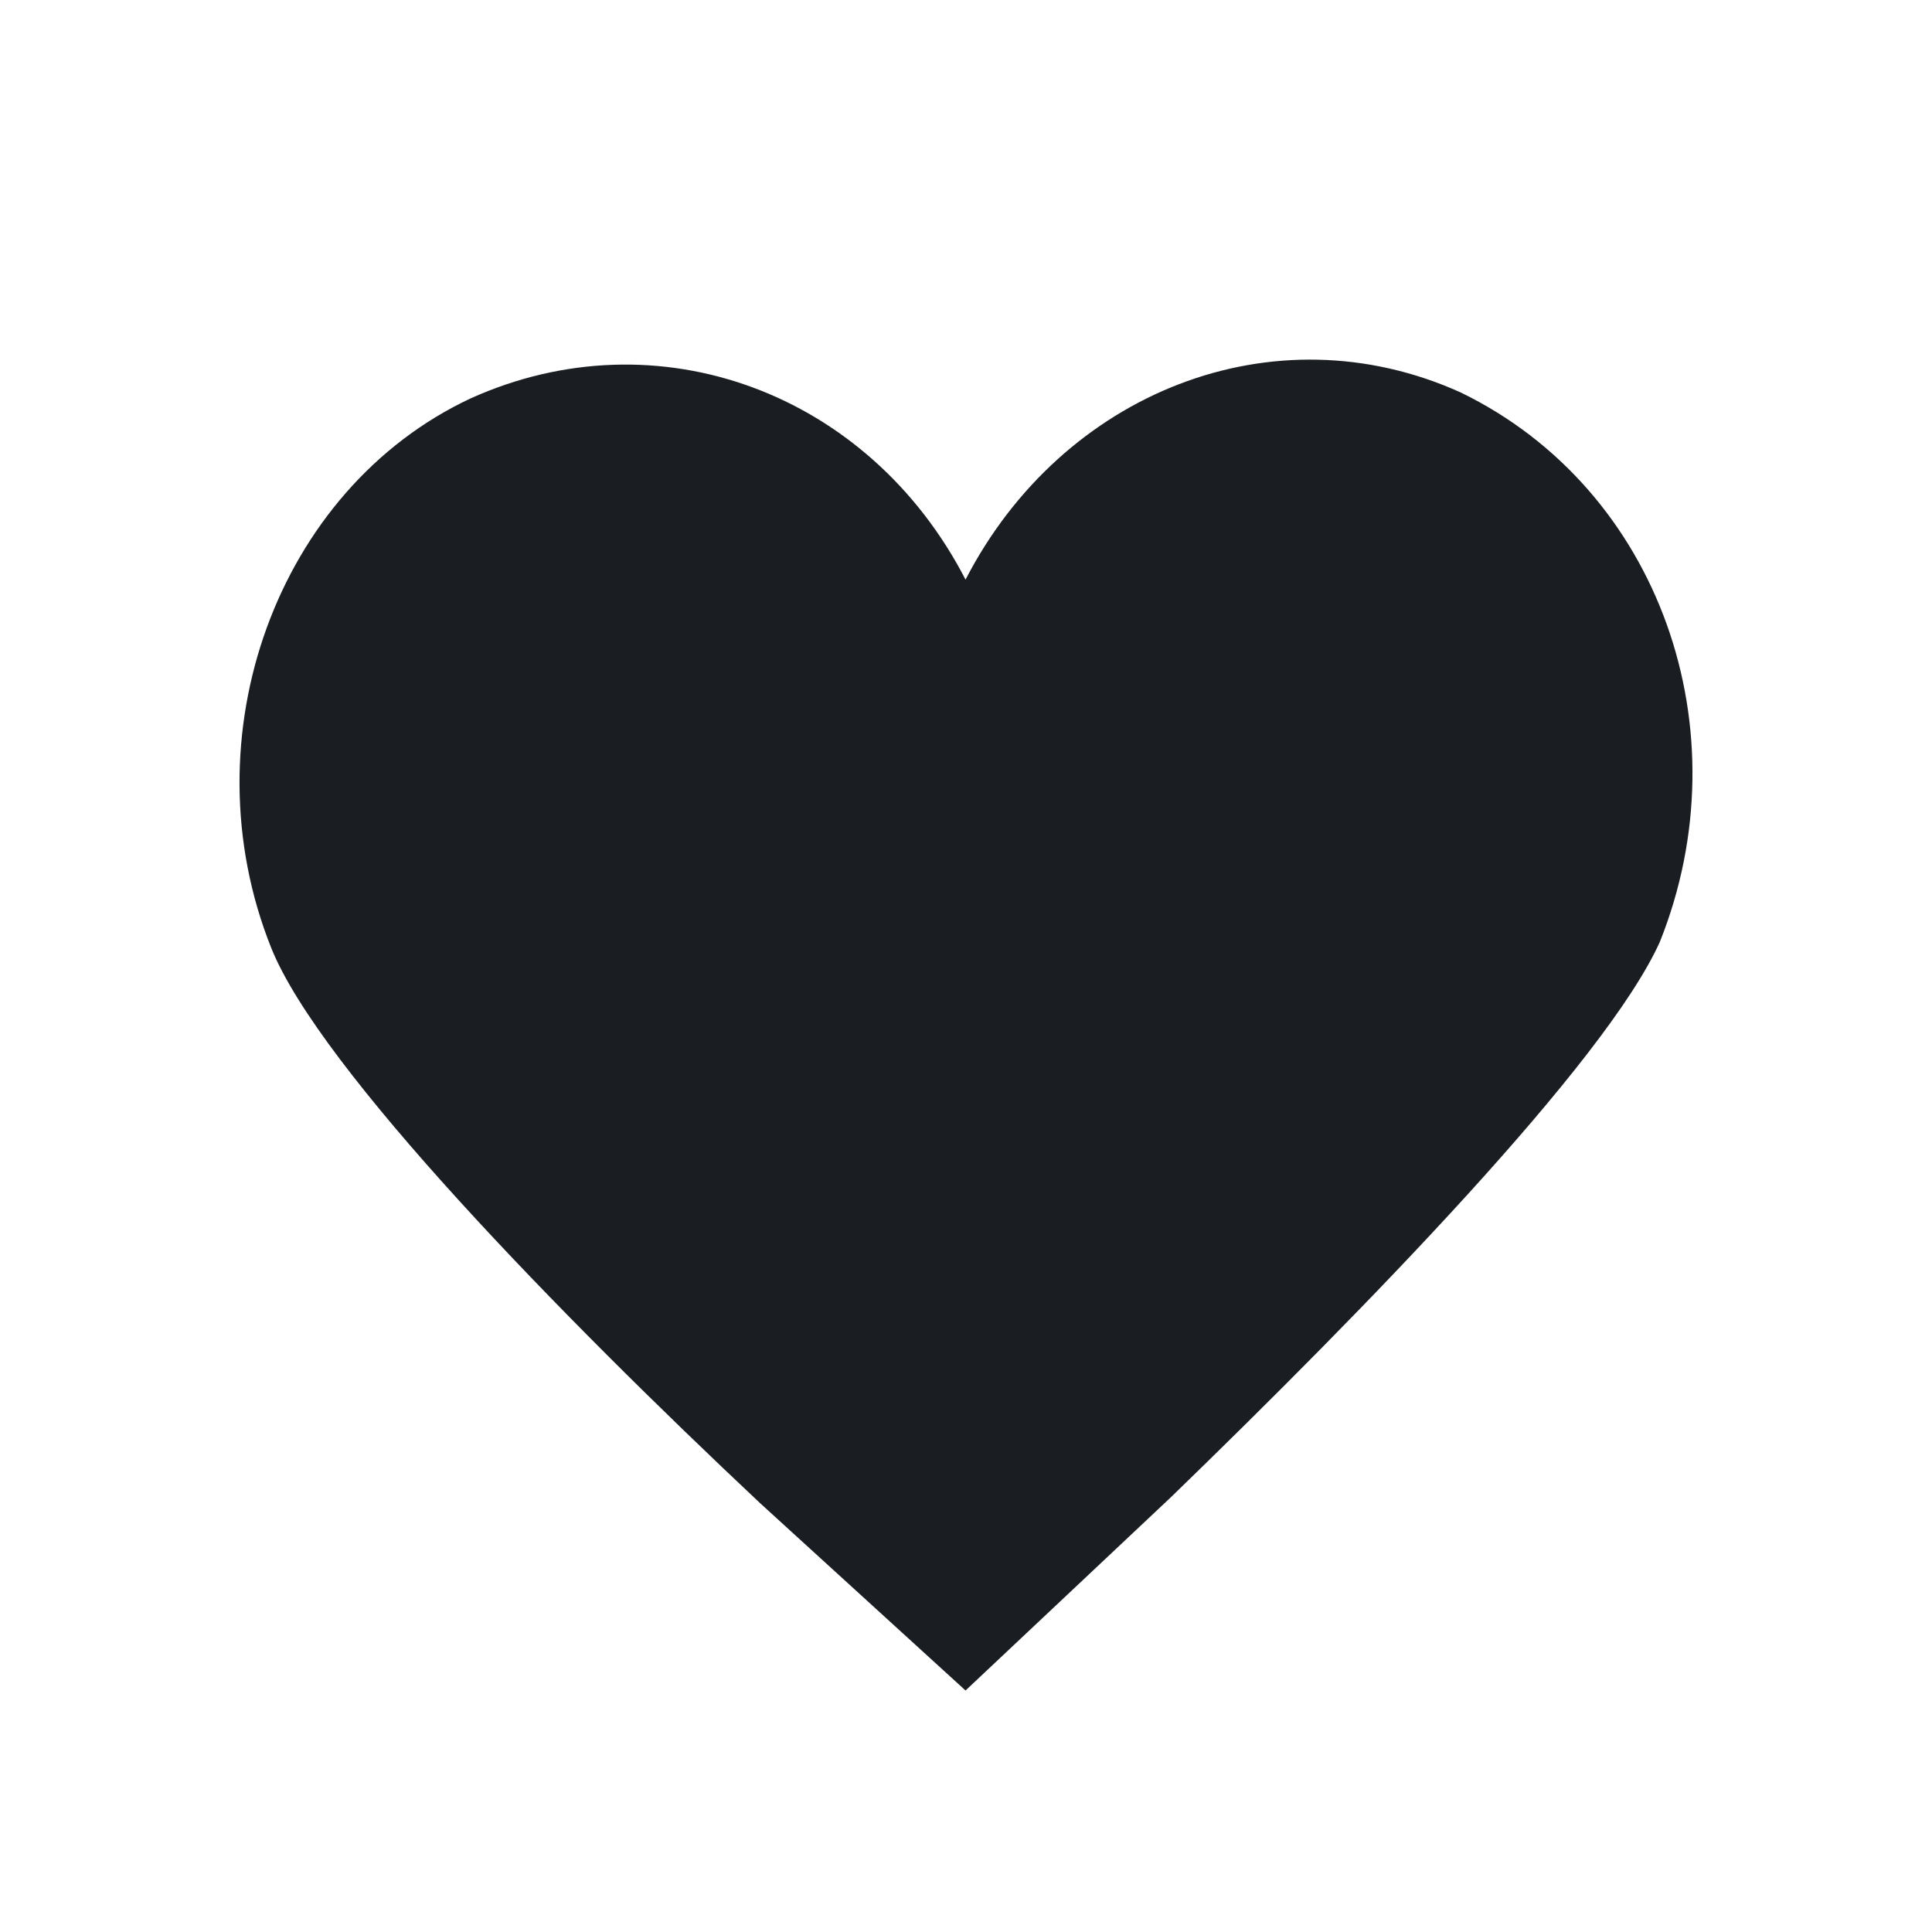 <svg width="50" height="50" viewBox="0 0 50 50" fill="none" xmlns="http://www.w3.org/2000/svg">
<path fill-rule="evenodd" clip-rule="evenodd" d="M24.988 15C22.488 10.156 17.02 8.125 12.176 10.312C7.176 12.656 4.832 19.062 7.019 24.531C8.269 27.656 14.519 34.062 19.676 38.906L24.988 43.75L30.301 38.75C35.301 33.906 41.551 27.5 42.957 24.375C45.145 18.906 42.957 12.656 37.801 10.156C32.957 7.969 27.488 10.156 24.988 15Z" fill="#1A1E22"/>
</svg>
